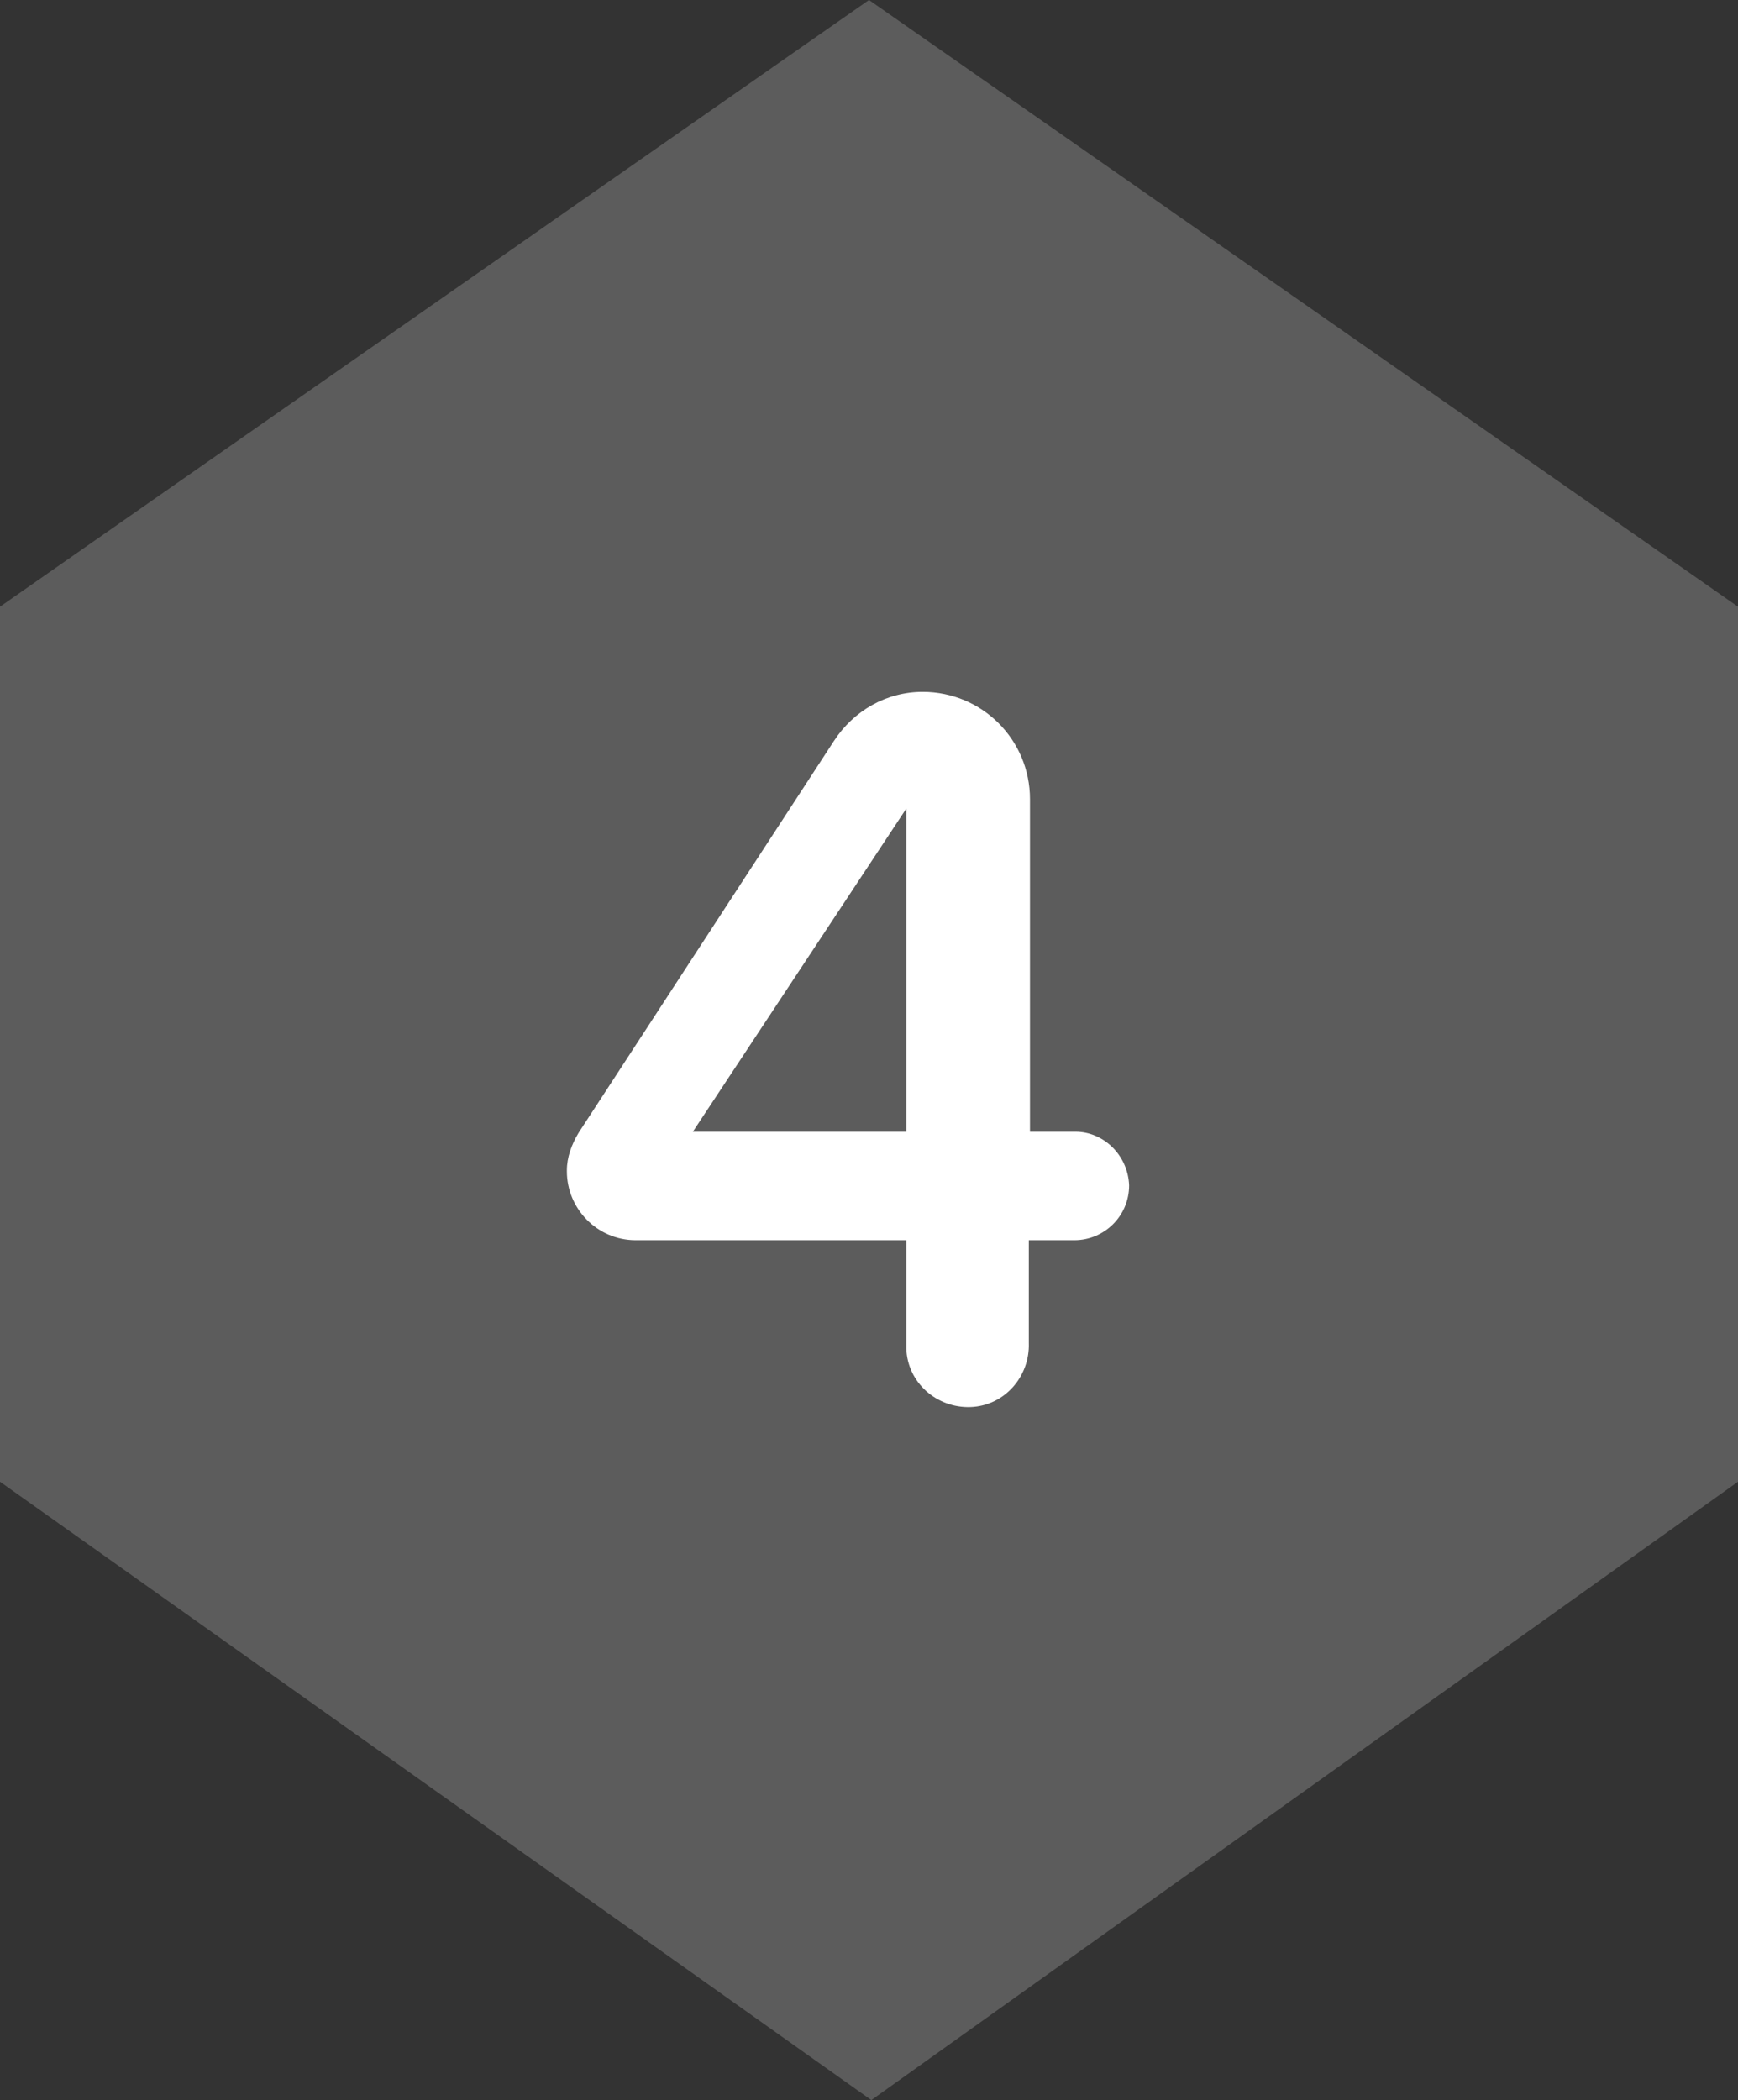 <?xml version="1.0" encoding="utf-8"?>
<!-- Generator: Adobe Illustrator 24.0.1, SVG Export Plug-In . SVG Version: 6.00 Build 0)  -->
<svg version="1.1" id="Layer_1" xmlns="http://www.w3.org/2000/svg" xmlns:xlink="http://www.w3.org/1999/xlink" x="0px" y="0px"
	 viewBox="0 0 149 180" style="enable-background:new 0 0 149 180;" xml:space="preserve">
<rect x="0" y="0" width="149" height="180" fill="#333333" stroke="none"/>
<style type="text/css">
	.st0{opacity:0.2;fill:#FFFFFF;}
	.st1{fill:#FFFFFF;}
</style>
<title>step-4</title>
<polygon class="st0" points="149,52 74.5,0 0,52 0,127 74.7,180 149,127 "/>
<path class="st1" d="M96.8,101.6c0,2.6-2.1,4.7-4.7,4.7h-3.9v8.8c0.1,2.9-2.1,5.4-5,5.5c-2.9,0.1-5.4-2.1-5.5-5c0-0.2,0-0.3,0-0.5
	v-8.8H54.5c-3.3,0-5.9-2.7-5.9-5.9c0,0,0,0,0-0.1c0-1.1,0.4-2.2,1-3.2l21.9-33.6c1.7-2.6,4.5-4.2,7.6-4.2c5.1,0,9.2,4.1,9.2,9.2V97
	h3.9C94.6,97,96.7,99,96.8,101.6z M77.7,97V69.3L59.4,97H77.7z"/>
</svg>
